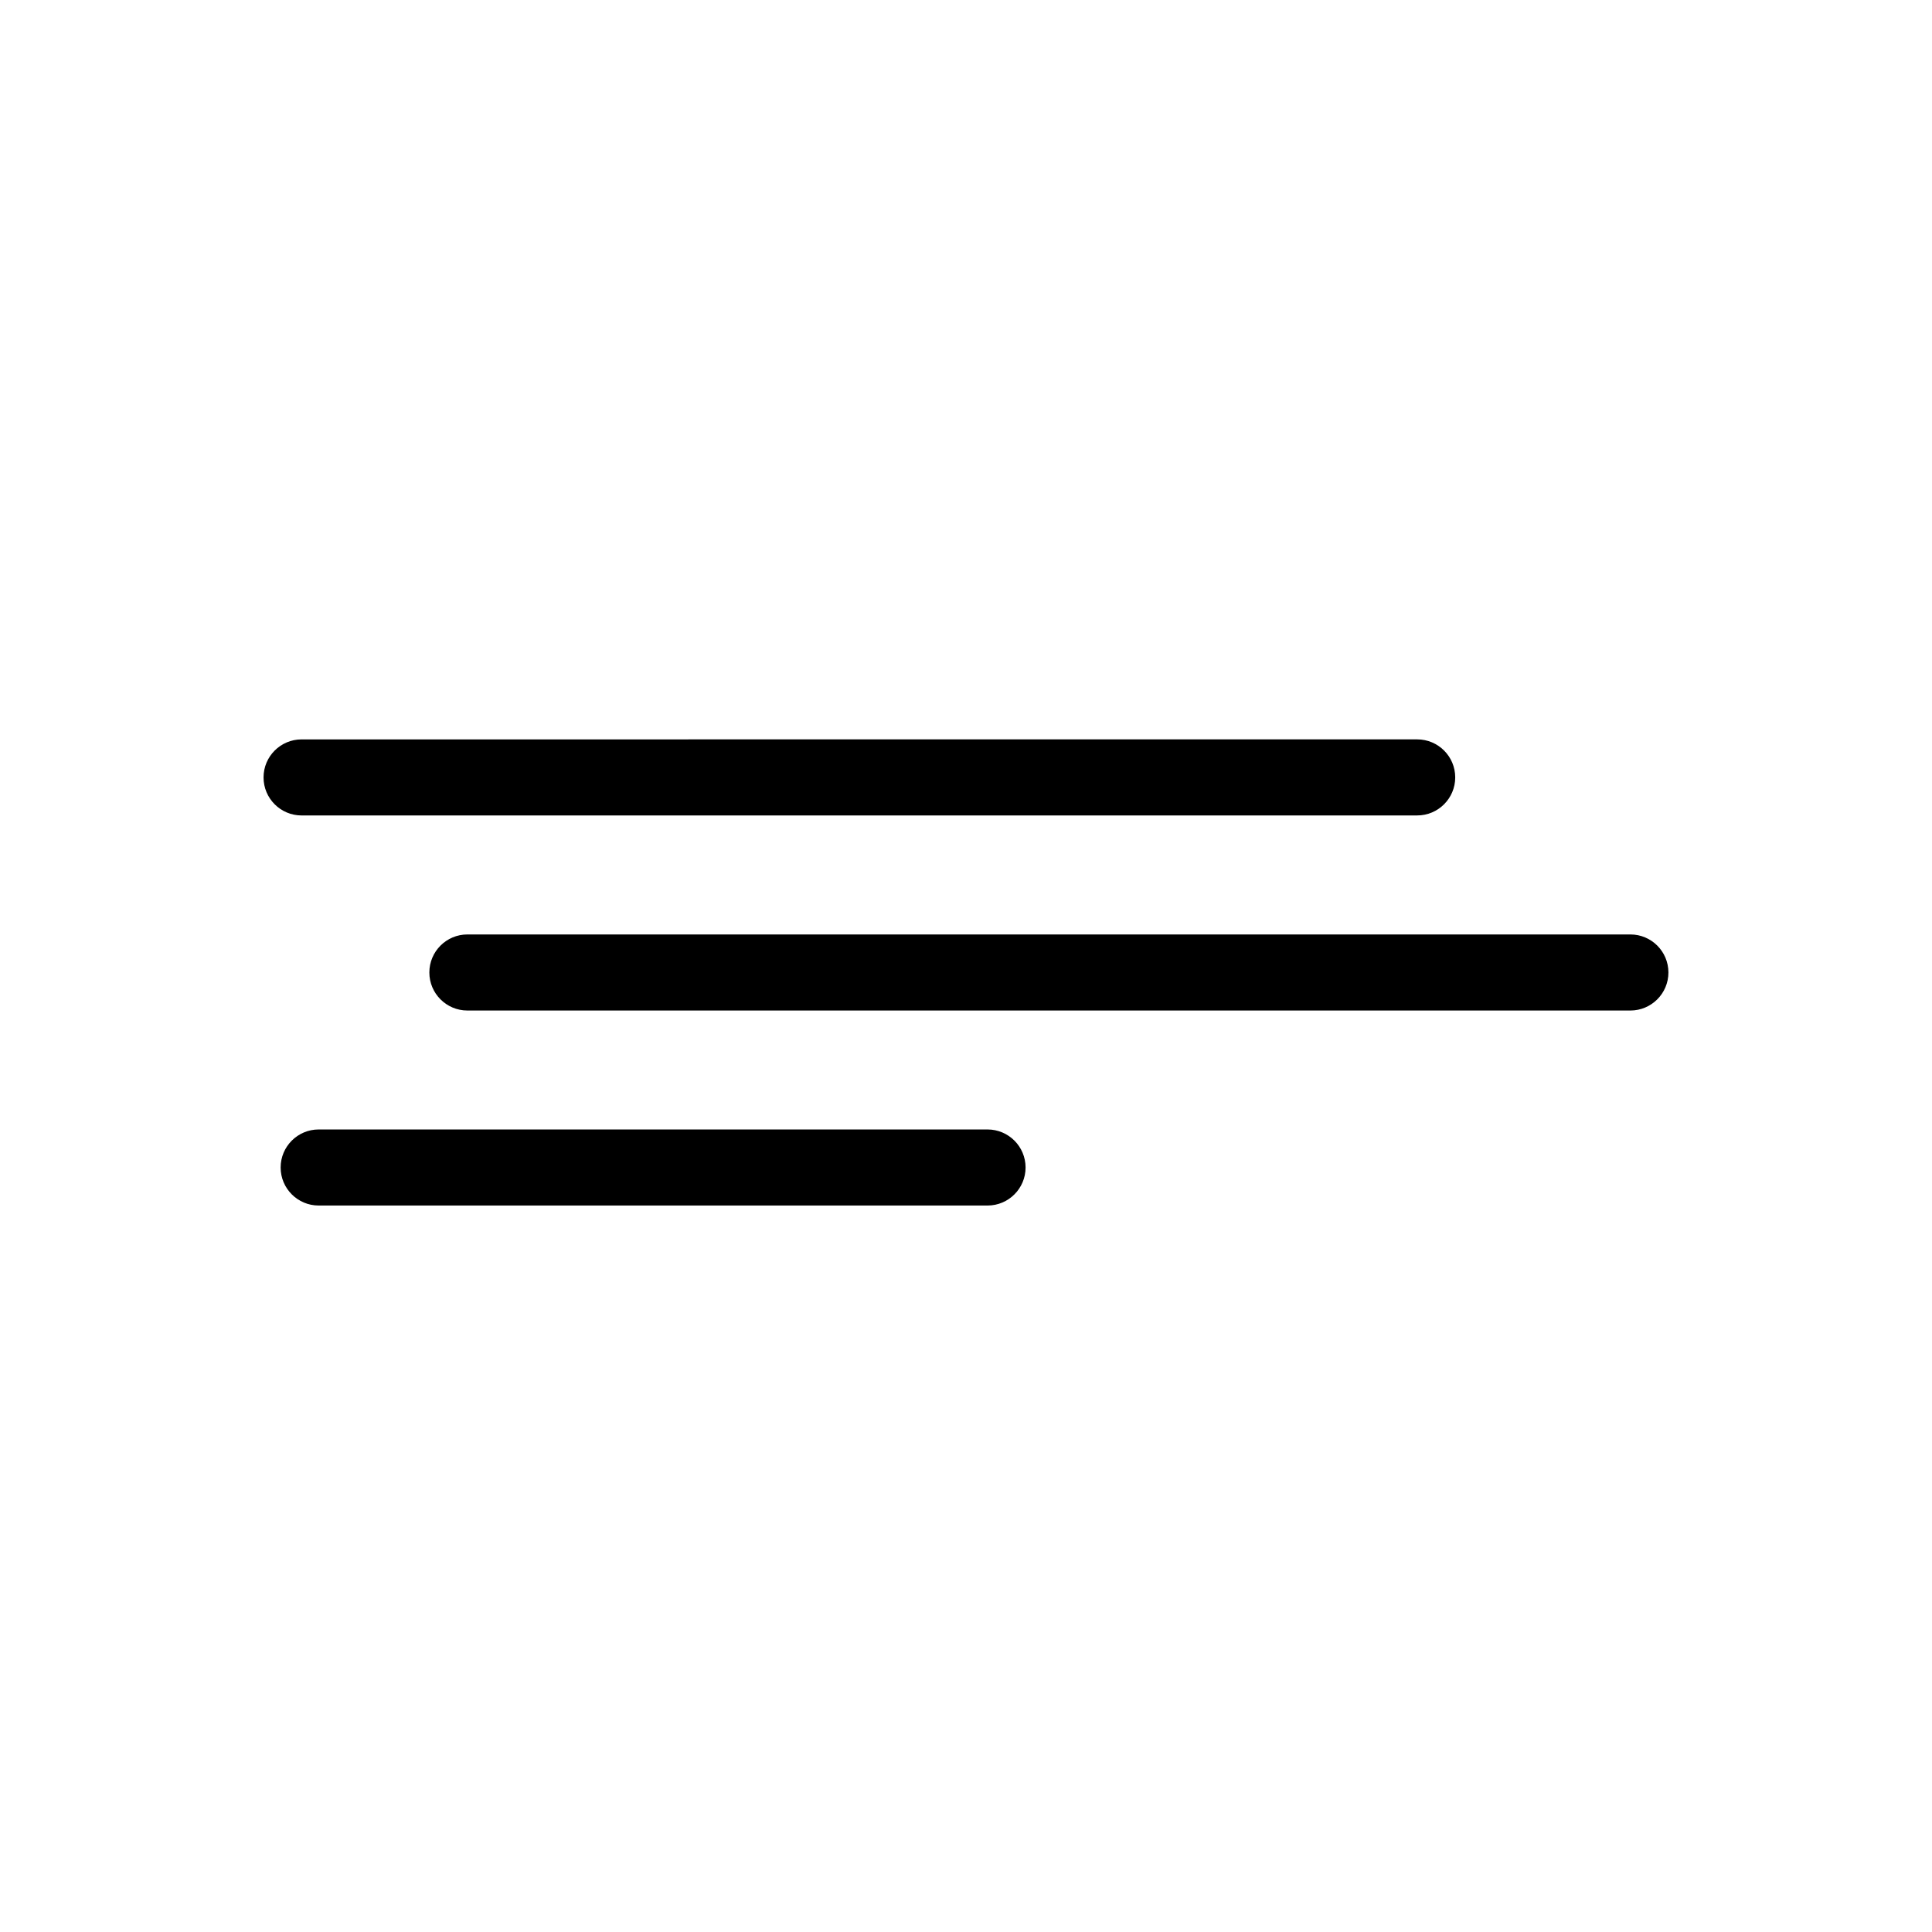 <?xml version="1.0" encoding="UTF-8"?>
<!-- The Best Svg Icon site in the world: iconSvg.co, Visit us! https://iconsvg.co -->
<svg fill="#000000" width="800px" height="800px" version="1.1" viewBox="144 144 512 512" xmlns="http://www.w3.org/2000/svg">
 <g>
  <path d="m576.07 391.64h-308.21c-5.562 0-10.078 4.516-10.078 10.078s4.516 10.078 10.078 10.078h308.21c5.562 0 10.078-4.516 10.078-10.078-0.004-5.566-4.512-10.078-10.078-10.078z"/>
  <path d="m405.71 443.32h-177.26c-5.562 0-10.078 4.516-10.078 10.078s4.516 10.078 10.078 10.078h177.26c5.562 0 10.078-4.516 10.078-10.078-0.004-5.562-4.519-10.078-10.082-10.078z"/>
  <path d="m519.57 360.1c5.562 0 10.078-4.516 10.078-10.078s-4.516-10.078-10.078-10.078l-295.65 0.004c-5.562 0-10.078 4.516-10.078 10.078s4.516 10.078 10.078 10.078z"/>
 </g>
</svg>